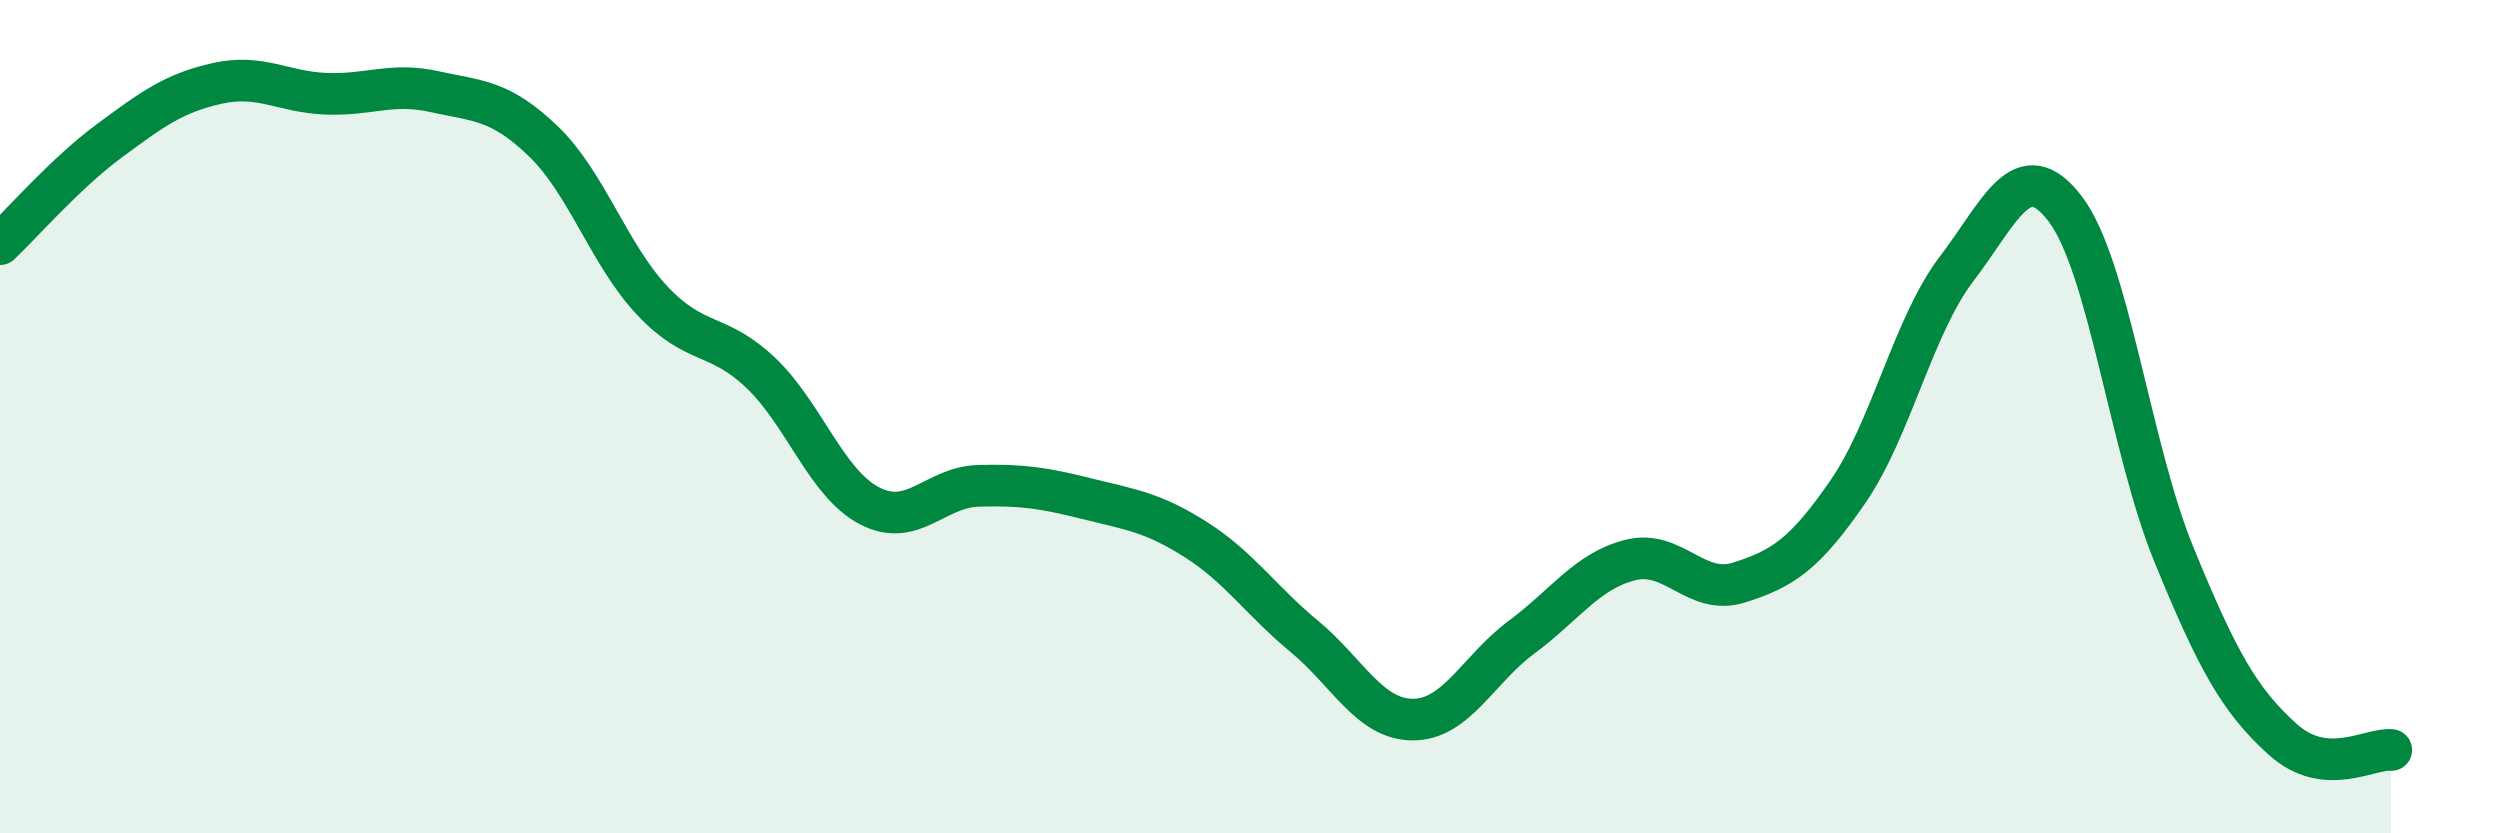 
    <svg width="60" height="20" viewBox="0 0 60 20" xmlns="http://www.w3.org/2000/svg">
      <path
        d="M 0,5.86 C 0.52,5.37 1.57,4.16 2.61,3.39 C 3.65,2.62 4.18,2.23 5.22,2 C 6.26,1.77 6.79,2.21 7.83,2.25 C 8.87,2.29 9.39,1.97 10.43,2.2 C 11.47,2.43 12,2.39 13.04,3.39 C 14.08,4.39 14.61,6.1 15.65,7.21 C 16.69,8.32 17.22,7.96 18.26,8.95 C 19.3,9.94 19.83,11.6 20.87,12.14 C 21.91,12.68 22.44,11.69 23.48,11.66 C 24.52,11.63 25.05,11.71 26.09,11.97 C 27.13,12.23 27.66,12.29 28.7,12.95 C 29.74,13.61 30.26,14.41 31.3,15.27 C 32.34,16.13 32.87,17.27 33.91,17.27 C 34.95,17.27 35.48,16.06 36.52,15.29 C 37.56,14.52 38.09,13.7 39.13,13.44 C 40.17,13.18 40.7,14.31 41.74,13.98 C 42.78,13.65 43.31,13.31 44.35,11.8 C 45.39,10.29 45.92,7.81 46.96,6.45 C 48,5.09 48.53,3.65 49.57,5.02 C 50.61,6.39 51.13,10.76 52.17,13.3 C 53.21,15.84 53.74,16.8 54.78,17.74 C 55.82,18.68 56.87,17.95 57.39,18L57.39 20L0 20Z"
        fill="#008740"
        opacity="0.1"
        stroke-linecap="round"
        stroke-linejoin="round"
      />
      <path
        d="M 0,5.86 C 0.52,5.37 1.57,4.16 2.61,3.39 C 3.65,2.62 4.18,2.23 5.22,2 C 6.26,1.77 6.79,2.21 7.83,2.25 C 8.87,2.29 9.39,1.97 10.43,2.2 C 11.47,2.43 12,2.39 13.04,3.39 C 14.08,4.39 14.61,6.1 15.65,7.21 C 16.69,8.32 17.22,7.96 18.26,8.95 C 19.3,9.94 19.83,11.6 20.87,12.14 C 21.91,12.68 22.44,11.69 23.48,11.66 C 24.52,11.63 25.05,11.71 26.09,11.97 C 27.13,12.23 27.66,12.29 28.7,12.95 C 29.74,13.61 30.26,14.41 31.3,15.27 C 32.34,16.13 32.87,17.27 33.91,17.27 C 34.95,17.27 35.48,16.06 36.52,15.29 C 37.56,14.52 38.09,13.7 39.13,13.44 C 40.17,13.18 40.7,14.31 41.74,13.98 C 42.78,13.65 43.31,13.31 44.35,11.8 C 45.39,10.29 45.92,7.81 46.96,6.45 C 48,5.09 48.53,3.65 49.57,5.02 C 50.61,6.39 51.13,10.76 52.17,13.3 C 53.21,15.84 53.74,16.8 54.78,17.74 C 55.82,18.68 56.87,17.95 57.39,18"
        stroke="#008740"
        stroke-width="1"
        fill="none"
        stroke-linecap="round"
        stroke-linejoin="round"
      />
    </svg>
  